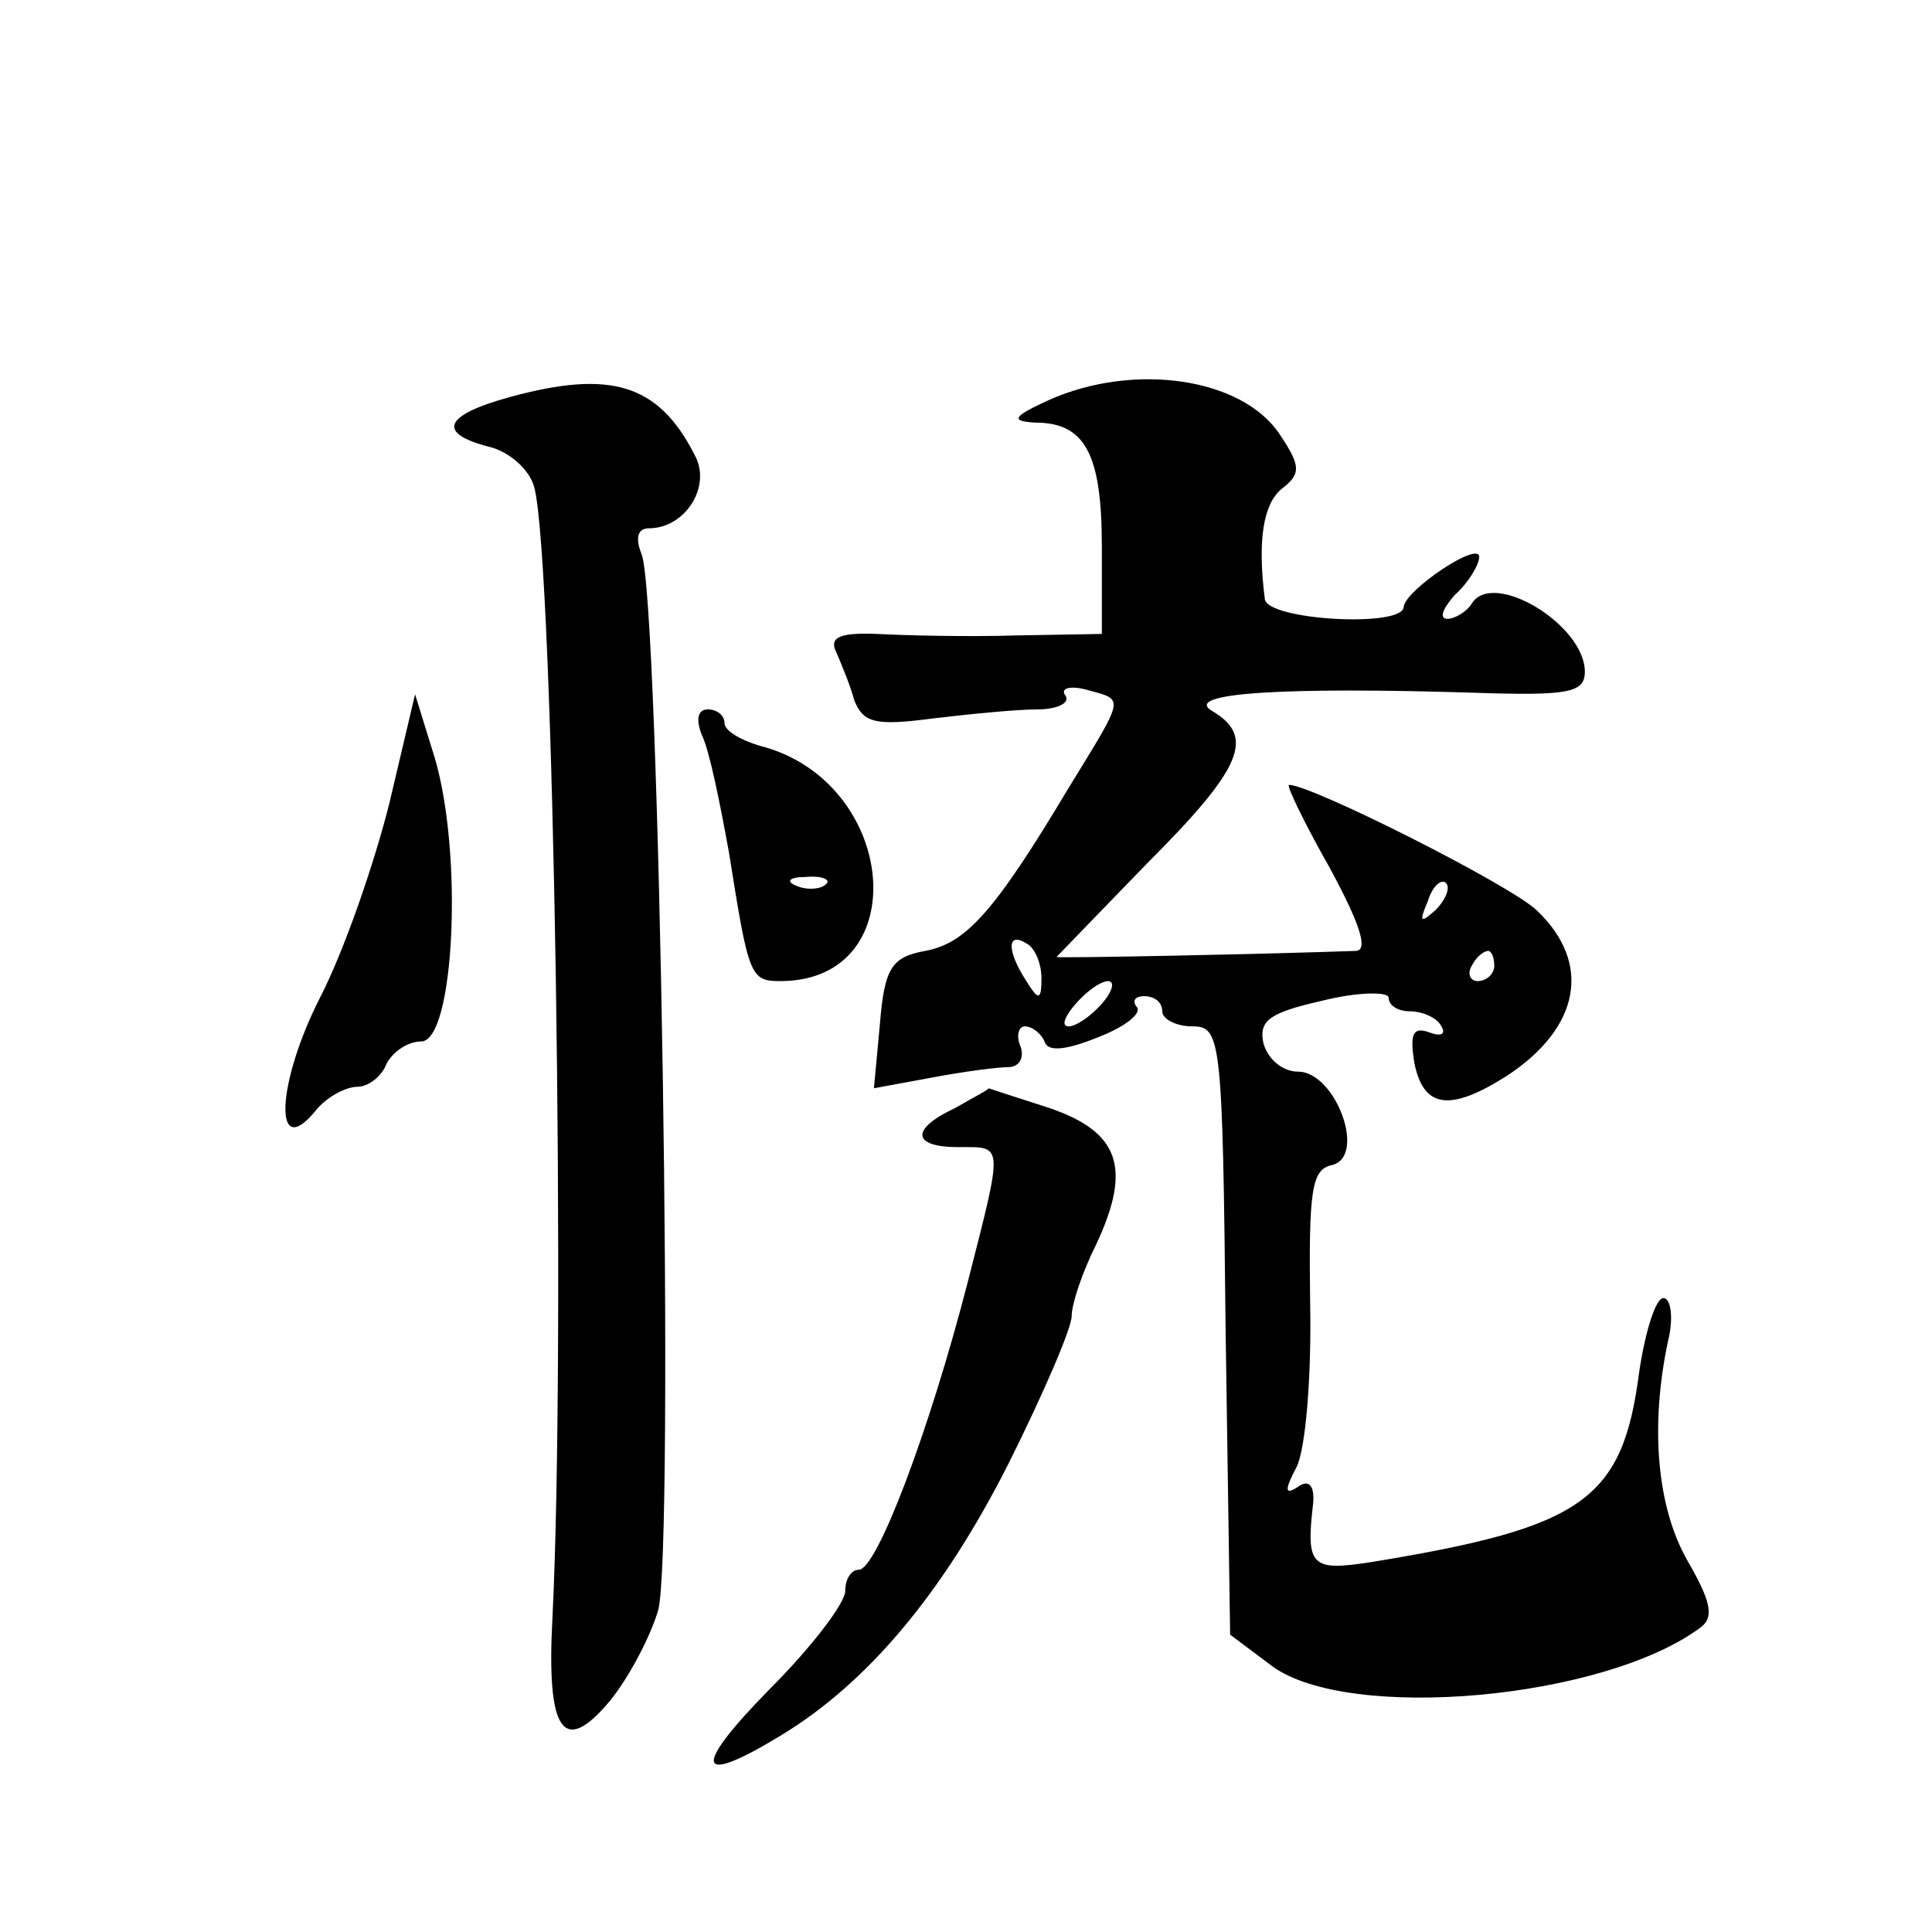 <?xml version="1.0" standalone="no"?>
<!DOCTYPE svg PUBLIC "-//W3C//DTD SVG 20010904//EN"
 "http://www.w3.org/TR/2001/REC-SVG-20010904/DTD/svg10.dtd">
<svg version="1.0" xmlns="http://www.w3.org/2000/svg"
 width="128pt" height="128pt" viewBox="0 0 128 128"
 preserveAspectRatio="xMidYMid meet">
<g transform="translate(0,128) scale(0.1,-0.1)"
fill="#0" stroke="none">
<path d="M338 1017 c-44 -12 -49 -24 -14 -33 13 -3 27 -15 30 -27 13 -49 21 -569
12 -749 -4 -75 7 -92 38 -55 13 16 27 43 32 60 11 37 1 673 -11 700 -4 10 -3 17
5 17 24 0 42 28 30 49 -24 47 -56 56 -122 38z M695 1015 c-24 -11 -26 -14 -9 -15
33 0 44 -21 44 -82 l0 -58 -57 -1 c-32 -1 -73 0 -92 1 -24 1 -32 -2 -27 -12 3 -7
9 -21 12 -32 6 -15 14 -17 52 -12 25 3 56 6 69 6 13 0 22 4 19 9 -4 5 3 7 14 4
25 -7 26 -3 -12 -65 -49 -82 -68 -103 -95 -108 -22 -4 -27 -11 -30 -48 l-4 -43
38 7 c21 4 44 7 51 7 7 0 11 6 8 14 -3 7 -1 13 3 13 5 0 11 -5 13 -10 2 -7 14 -6
36 3 18 7 29 16 25 20 -3 4 -1 7 5 7 7 0 12 -4 12 -10 0 -5 9 -10 20 -10 19 0 20
-8 22 -201 l3 -202 28 -21 c51 -37 220 -22 284 26 9 7 6 18 -9 44 -20 35 -25 88
-13 145 4 16 2 29 -3 29 -5 0 -12 -22 -16 -49 -11 -85 -37 -103 -178 -126 -39 -6
-43 -3 -38 39 1 12 -3 16 -10 11 -9 -6 -9 -2 -1 13 6 12 10 60 9 109 -1 74 1 88
14 91 24 5 3 62 -22 62 -10 0 -20 8 -23 19 -3 15 4 20 39 28 24 6 44 6 44 2 0 -5
6 -9 14 -9 8 0 18 -4 21 -10 3 -5 0 -7 -8 -4 -11 4 -13 -1 -10 -20 6 -30 23 -33
61 -9 49 32 57 75 20 110 -18 17 -149 83 -164 83 -2 0 10 -25 27 -55 20 -37 26
-55 17 -55 -54 -2 -198 -5 -198 -4 0 0 27 28 60 62 63 63 72 84 43 101 -20 12 48
16 175 12 61 -2 72 0 72 14 0 31 -61 68 -75 45 -3 -5 -11 -10 -16 -10 -6 0 -3 7
5 16 9 8 16 20 16 25 0 11 -49 -22 -50 -33 0 -14 -90 -9 -92 5 -5 39 -1 63 11 73
13 10 13 15 -1 36 -25 38 -97 48 -153 23z m256 -338 c-10 -9 -11 -8 -5 6 3 10 9
15 12 12 3 -3 0 -11 -7 -18z m-261 -45 c0 -15 -2 -15 -10 -2 -13 20 -13 33 0 25
6 -3 10 -14 10 -23z m300 8 c0 -5 -5 -10 -11 -10 -5 0 -7 5 -4 10 3 6 8 10 11 10
2 0 4 -4 4 -10z m-260 -25 c-7 -8 -17 -15 -22 -15 -11 0 14 29 26 30 5 0 3 -7 -4
-15z M258 748 c-10 -40 -30 -98 -46 -129 -29 -57 -31 -109 -3 -75 7 9 20 16 28
16 7 0 16 7 19 15 4 8 14 15 23 15 22 0 28 124 9 188 l-13 42 -17 -72z M465 793
c5 -10 12 -45 18 -78 13 -82 14 -85 34 -85 90 0 78 133 -14 156 -13 4 -23 10 -23
15 0 5 -5 9 -11 9 -7 0 -8 -7 -4 -17z m82 -99 c-3 -3 -12 -4 -19 -1 -8 3 -5 6 6
6 11 1 17 -2 13 -5z M633 546 c-30 -14 -29 -26 2 -26 30 0 30 4 6 -90 -25 -97 -60
-190 -72 -190 -5 0 -9 -6 -9 -14 0 -8 -22 -37 -50 -65 -52 -53 -49 -65 7 -31 58
35 108 95 151 180 23 46 42 90 42 98 0 8 7 29 16 47 24 51 16 75 -31 91 -22 7 -40
13 -40 13 0 -1 -10 -6 -22 -13z"/>
</g>
</svg>
